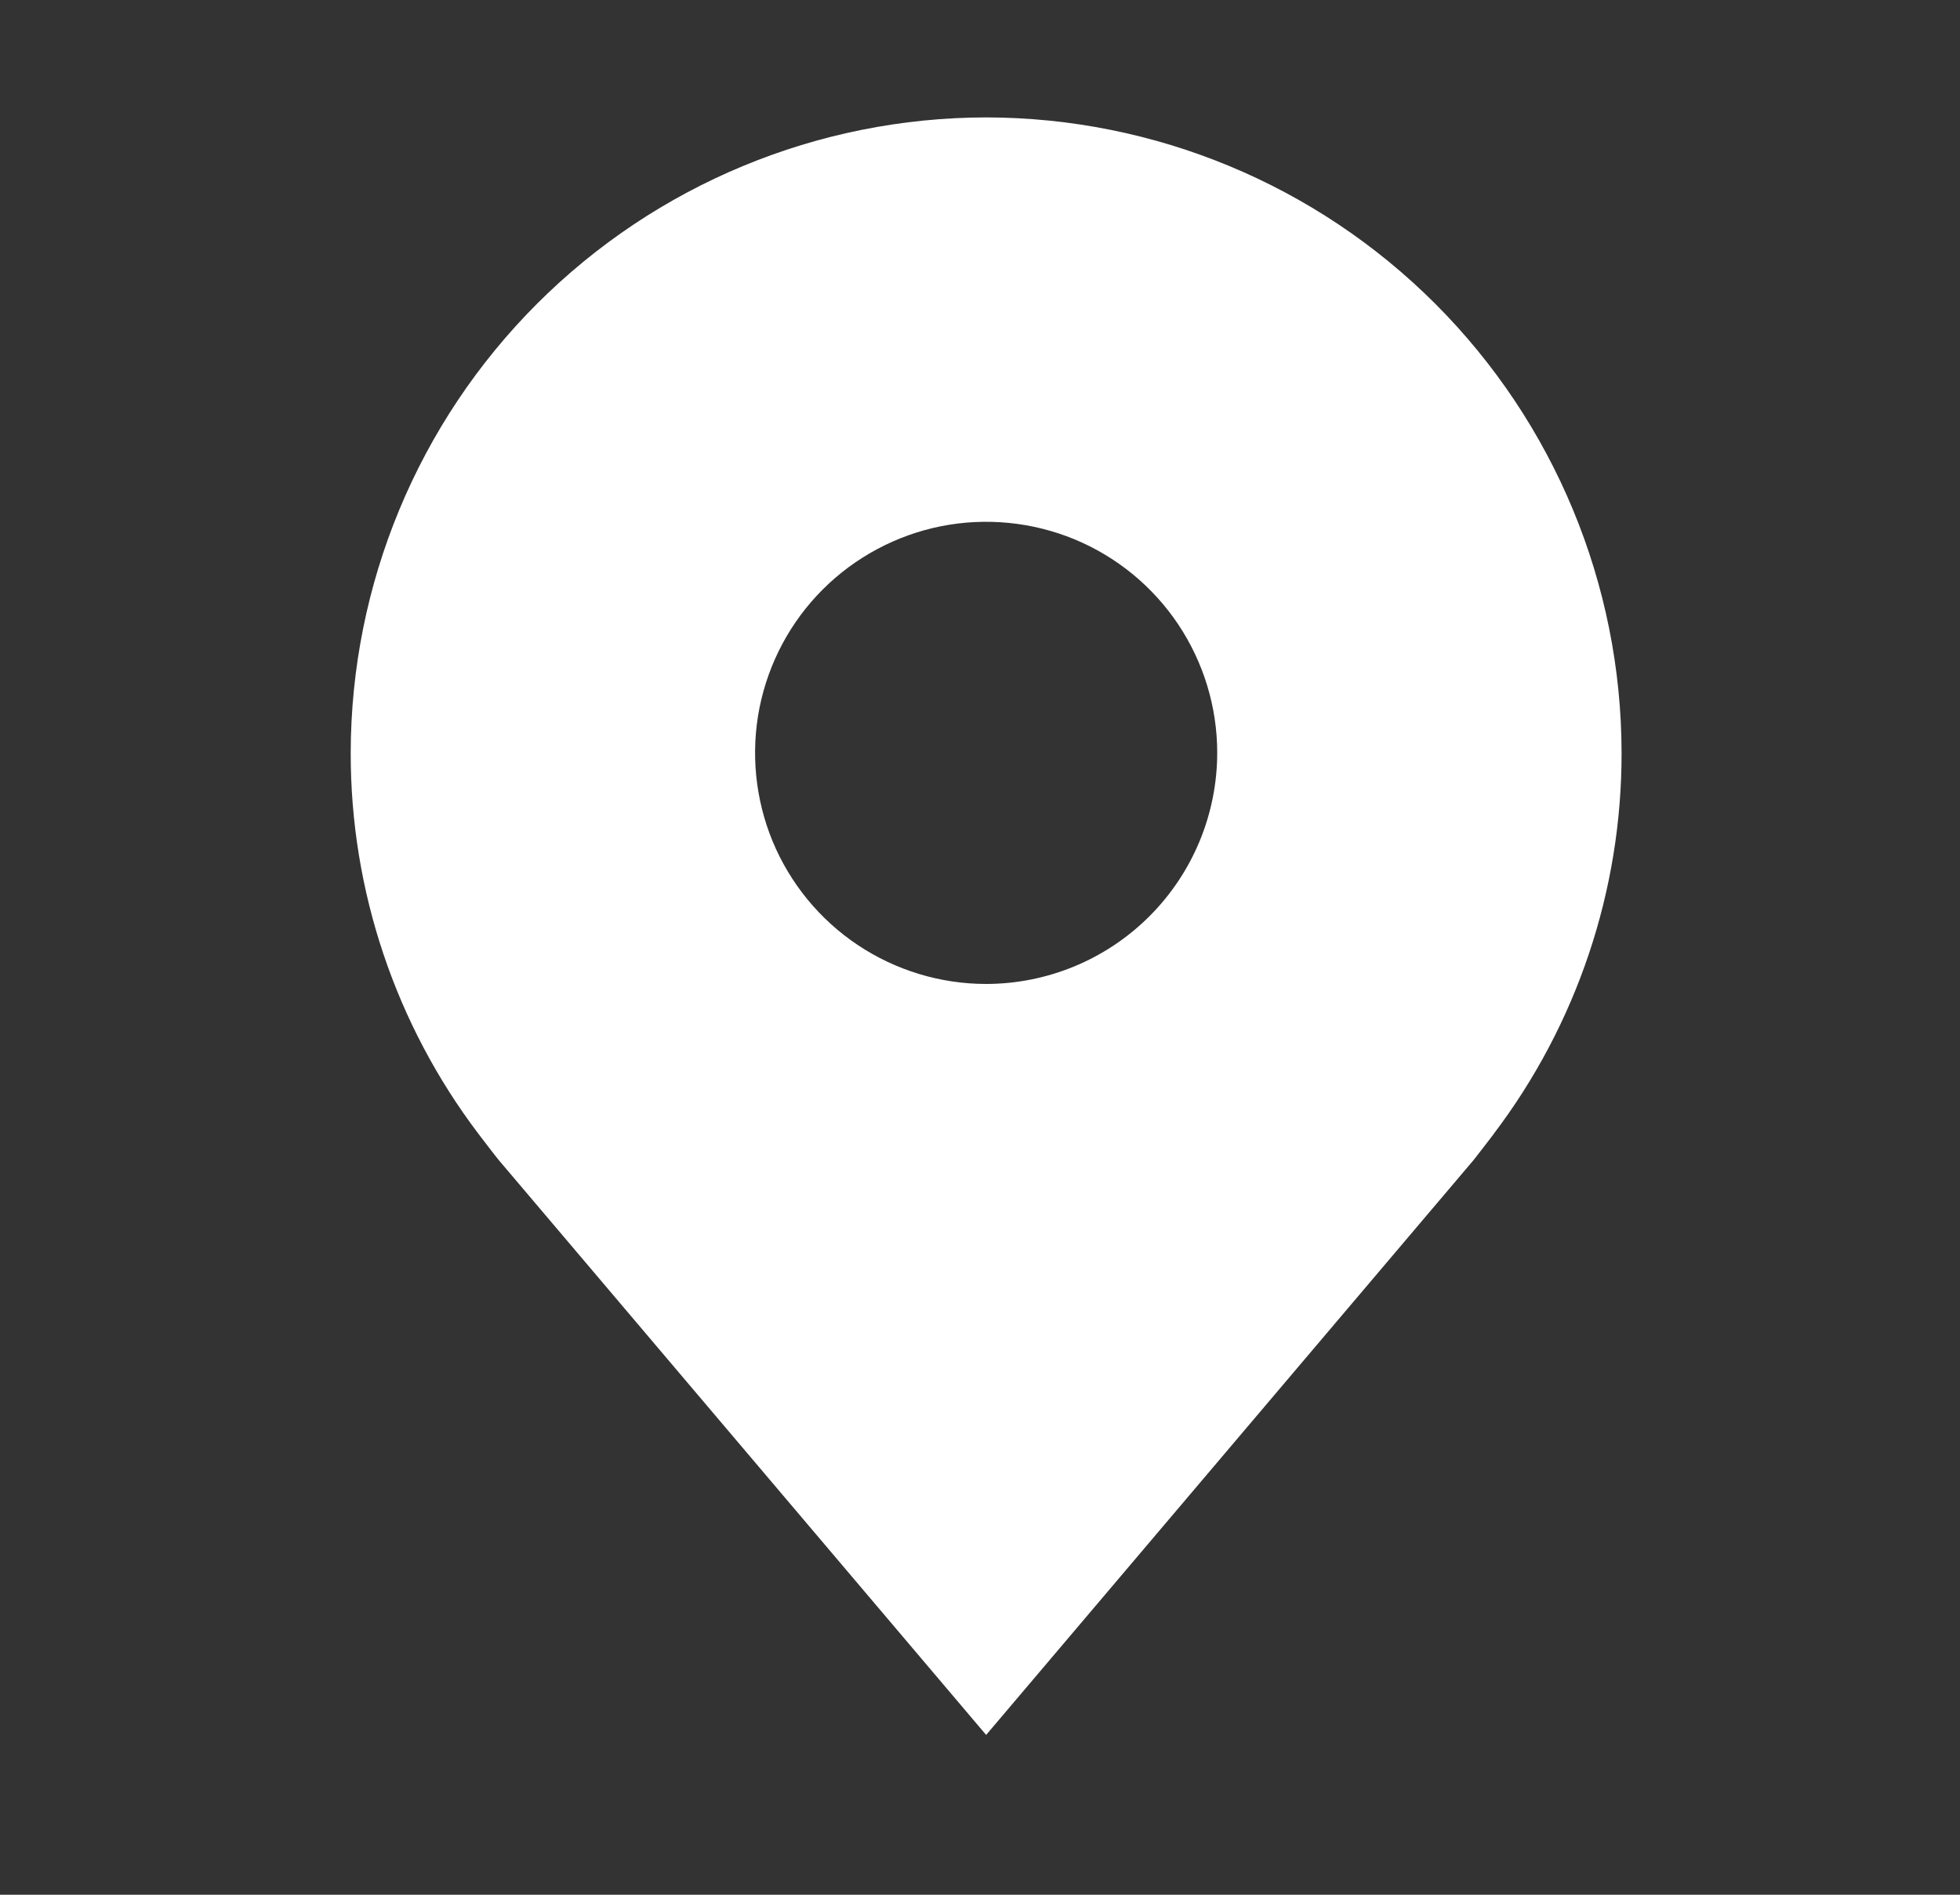 <?xml version="1.0" encoding="UTF-8"?>
<svg xmlns="http://www.w3.org/2000/svg" width="30" height="29" viewBox="0 0 30 29" fill="none">
  <rect x="0" y="0" width="30" height="29" fill="#333333" stroke="none"/>
  <path d="M15.094 1.797C12.515 1.8 10.043 2.826 8.22 4.649C6.397 6.472 5.371 8.944 5.368 11.523C5.365 13.63 6.053 15.68 7.327 17.359C7.327 17.359 7.593 17.708 7.636 17.758L15.094 26.554L22.556 17.754C22.595 17.707 22.861 17.359 22.861 17.359L22.862 17.356C24.135 15.678 24.823 13.629 24.82 11.523C24.817 8.944 23.791 6.472 21.968 4.649C20.145 2.826 17.673 1.8 15.094 1.797ZM15.094 15.06C14.395 15.06 13.711 14.852 13.129 14.464C12.547 14.075 12.094 13.523 11.826 12.877C11.559 12.23 11.489 11.519 11.625 10.833C11.762 10.147 12.098 9.517 12.593 9.022C13.088 8.528 13.718 8.191 14.404 8.054C15.09 7.918 15.801 7.988 16.448 8.255C17.094 8.523 17.646 8.976 18.035 9.558C18.423 10.14 18.631 10.823 18.631 11.523C18.63 12.461 18.257 13.36 17.594 14.023C16.931 14.686 16.032 15.059 15.094 15.06Z" fill="white"></path>
</svg>
